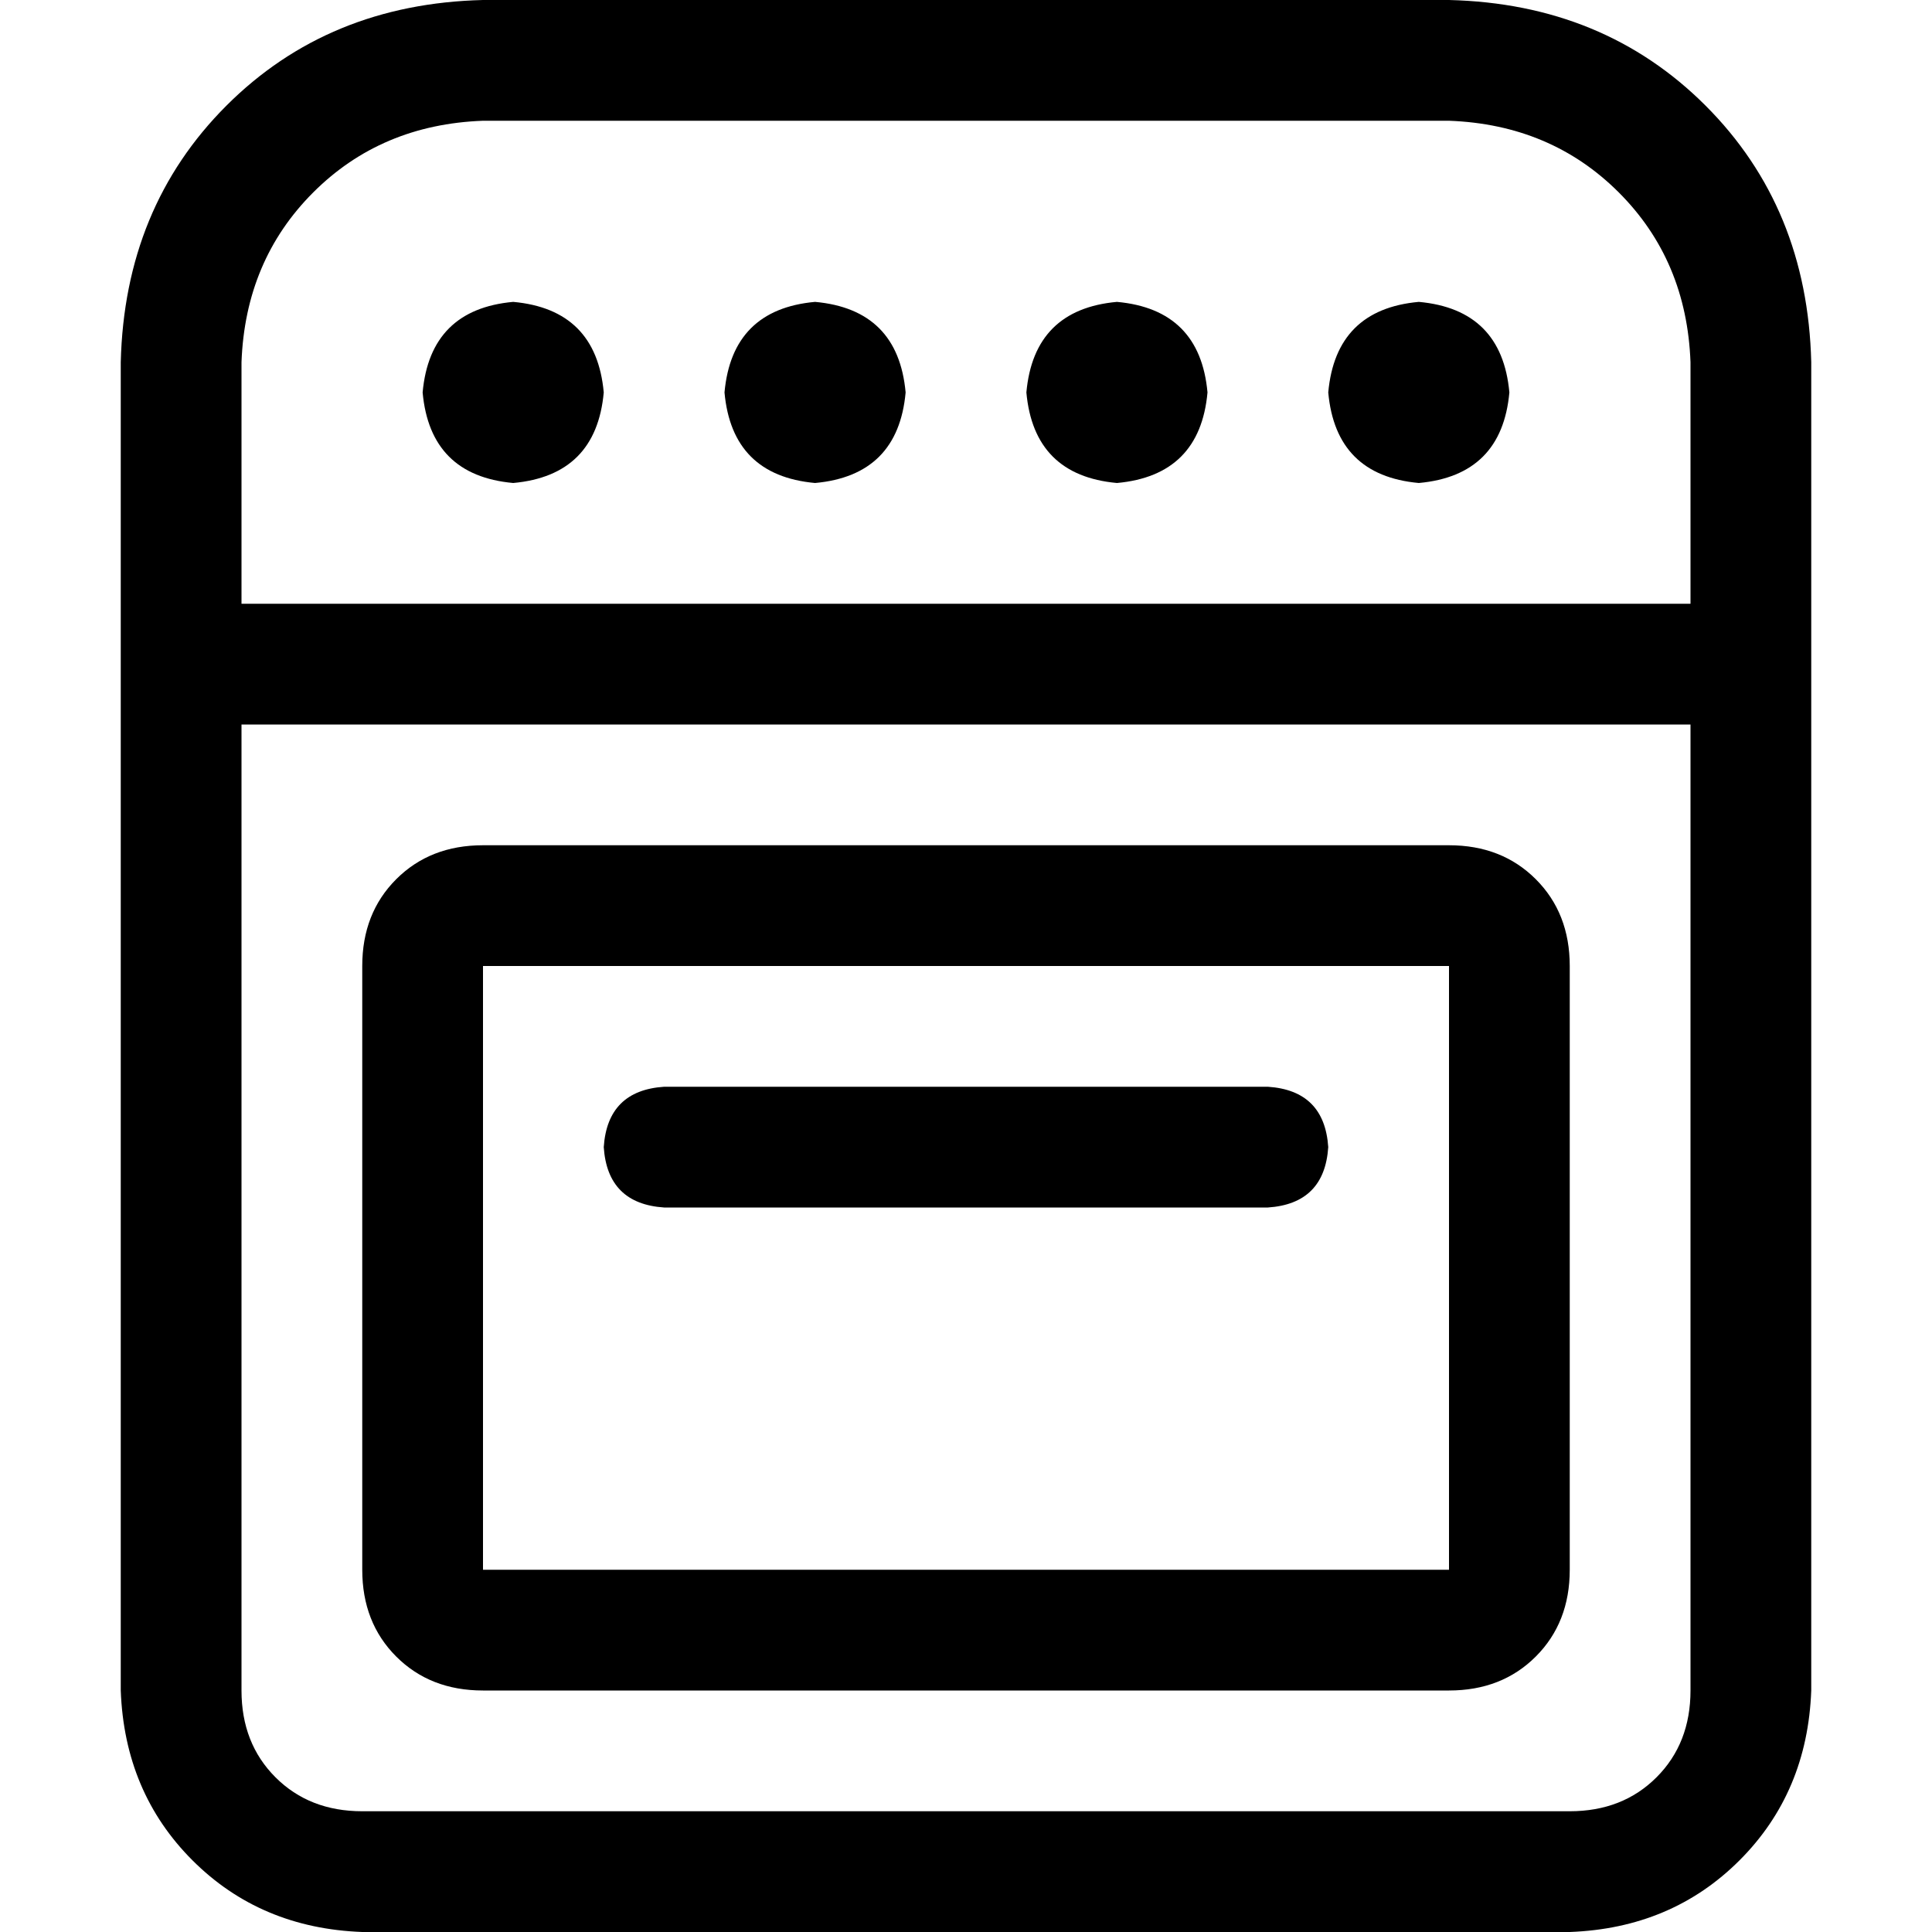 <svg xmlns="http://www.w3.org/2000/svg" viewBox="0 0 512 512">
  <path d="M 128 32 Q 101 33 83 51 L 83 51 L 83 51 Q 65 69 64 96 L 64 160 L 64 160 L 448 160 L 448 160 L 448 96 L 448 96 Q 447 69 429 51 Q 411 33 384 32 L 128 32 L 128 32 Z M 64 192 L 64 448 L 64 192 L 64 448 Q 64 462 73 471 Q 82 480 96 480 L 416 480 L 416 480 Q 430 480 439 471 Q 448 462 448 448 L 448 192 L 448 192 L 64 192 L 64 192 Z M 32 96 Q 33 55 60 28 L 60 28 L 60 28 Q 87 1 128 0 L 384 0 L 384 0 Q 425 1 452 28 Q 479 55 480 96 L 480 448 L 480 448 Q 479 475 461 493 Q 443 511 416 512 L 96 512 L 96 512 Q 69 511 51 493 Q 33 475 32 448 L 32 96 L 32 96 Z M 136 80 Q 158 82 160 104 Q 158 126 136 128 Q 114 126 112 104 Q 114 82 136 80 L 136 80 Z M 192 104 Q 194 82 216 80 Q 238 82 240 104 Q 238 126 216 128 Q 194 126 192 104 L 192 104 Z M 296 80 Q 318 82 320 104 Q 318 126 296 128 Q 274 126 272 104 Q 274 82 296 80 L 296 80 Z M 352 104 Q 354 82 376 80 Q 398 82 400 104 Q 398 126 376 128 Q 354 126 352 104 L 352 104 Z M 128 256 L 128 416 L 128 256 L 128 416 L 384 416 L 384 416 L 384 256 L 384 256 L 128 256 L 128 256 Z M 96 256 Q 96 242 105 233 L 105 233 L 105 233 Q 114 224 128 224 L 384 224 L 384 224 Q 398 224 407 233 Q 416 242 416 256 L 416 416 L 416 416 Q 416 430 407 439 Q 398 448 384 448 L 128 448 L 128 448 Q 114 448 105 439 Q 96 430 96 416 L 96 256 L 96 256 Z M 160 304 Q 161 289 176 288 L 336 288 L 336 288 Q 351 289 352 304 Q 351 319 336 320 L 176 320 L 176 320 Q 161 319 160 304 L 160 304 Z" />
</svg>